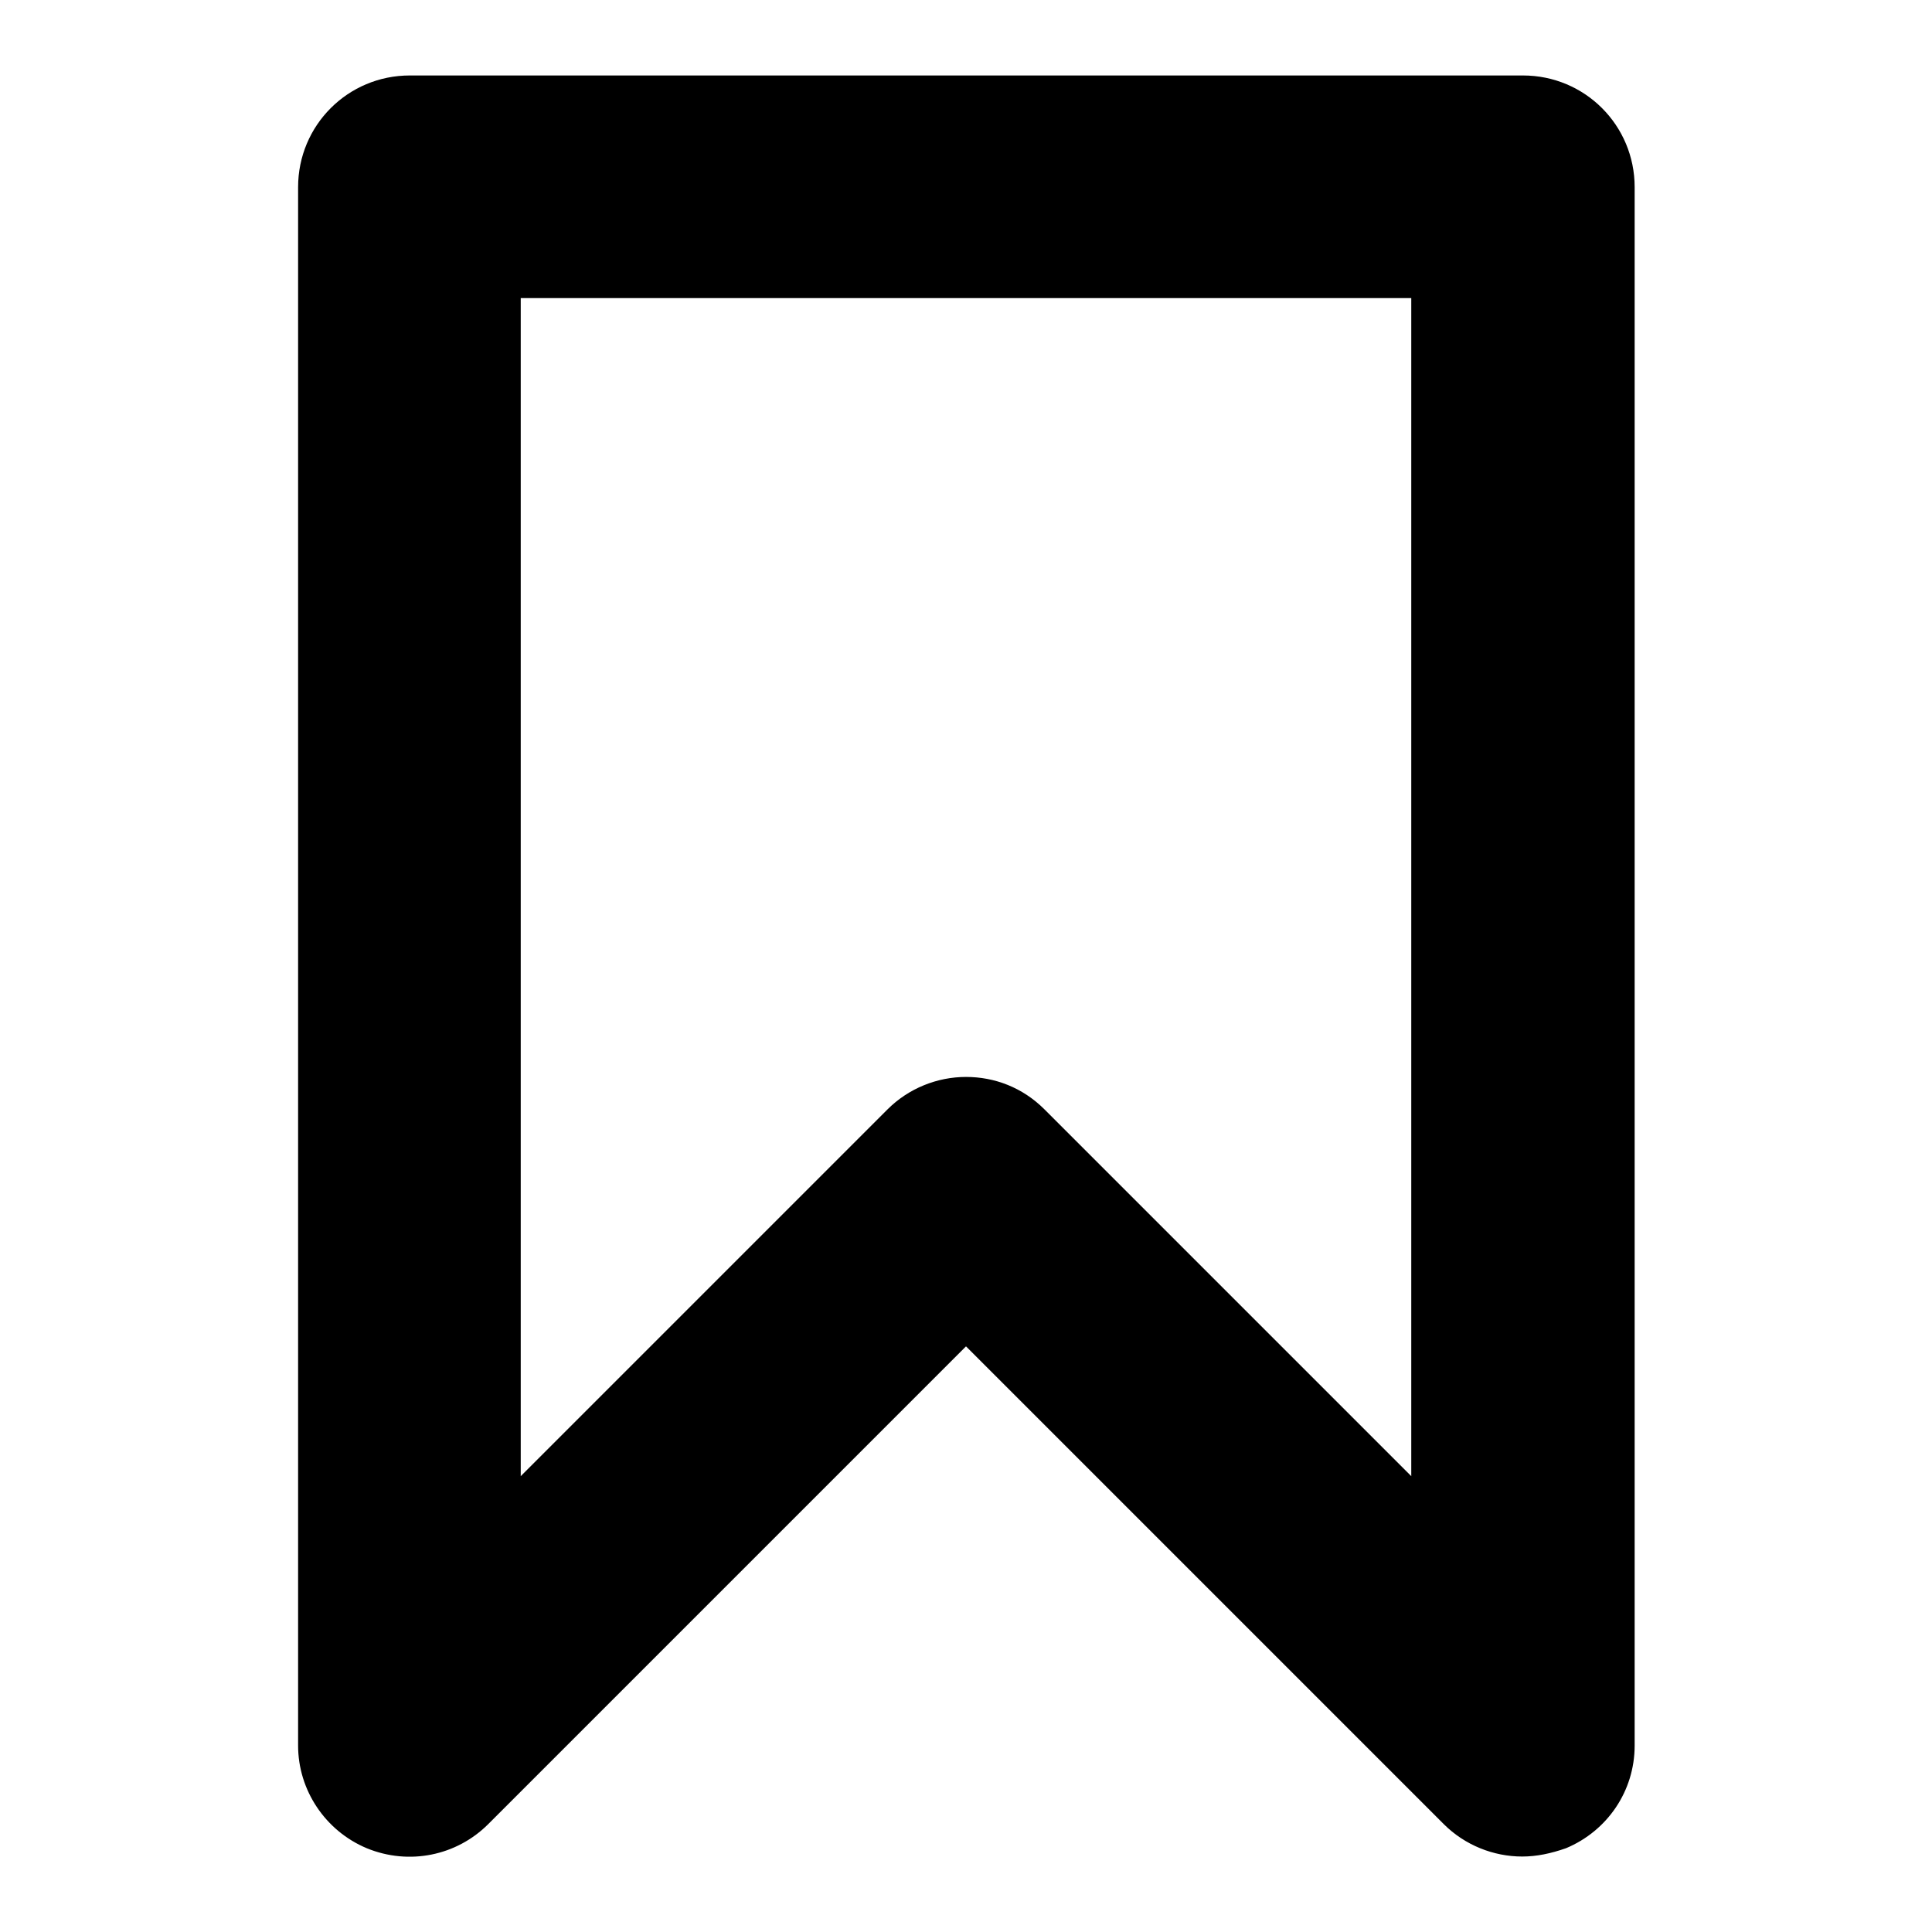 <?xml version="1.0" encoding="utf-8"?>
<!-- Svg Vector Icons : http://www.onlinewebfonts.com/icon -->
<!DOCTYPE svg PUBLIC "-//W3C//DTD SVG 1.1//EN" "http://www.w3.org/Graphics/SVG/1.1/DTD/svg11.dtd">
<svg version="1.1" xmlns="http://www.w3.org/2000/svg" xmlns:xlink="http://www.w3.org/1999/xlink" x="0px" y="0px" viewBox="0 0 256 256" enable-background="new 0 0 256 256" xml:space="preserve">
<g><g><path fill="#000000" d="M201.7,246c-3.8,0-7.6-1.5-10.4-4.3L128,178.4l-63.3,63.3c-4.2,4.2-10.5,5.5-16.1,3.2c-5.5-2.3-9.1-7.7-9.1-13.6V24.8c0-8.2,6.6-14.8,14.8-14.8h147.5c8.2,0,14.8,6.6,14.8,14.8v206.5c0,6-3.6,11.3-9.1,13.6C205.5,245.6,203.6,246,201.7,246z M128,142.7c3.8,0,7.5,1.4,10.4,4.3l48.6,48.6V39.5H69v156.1l48.6-48.6C120.4,144.2,124.2,142.7,128,142.7z"/></g></g>
</svg>